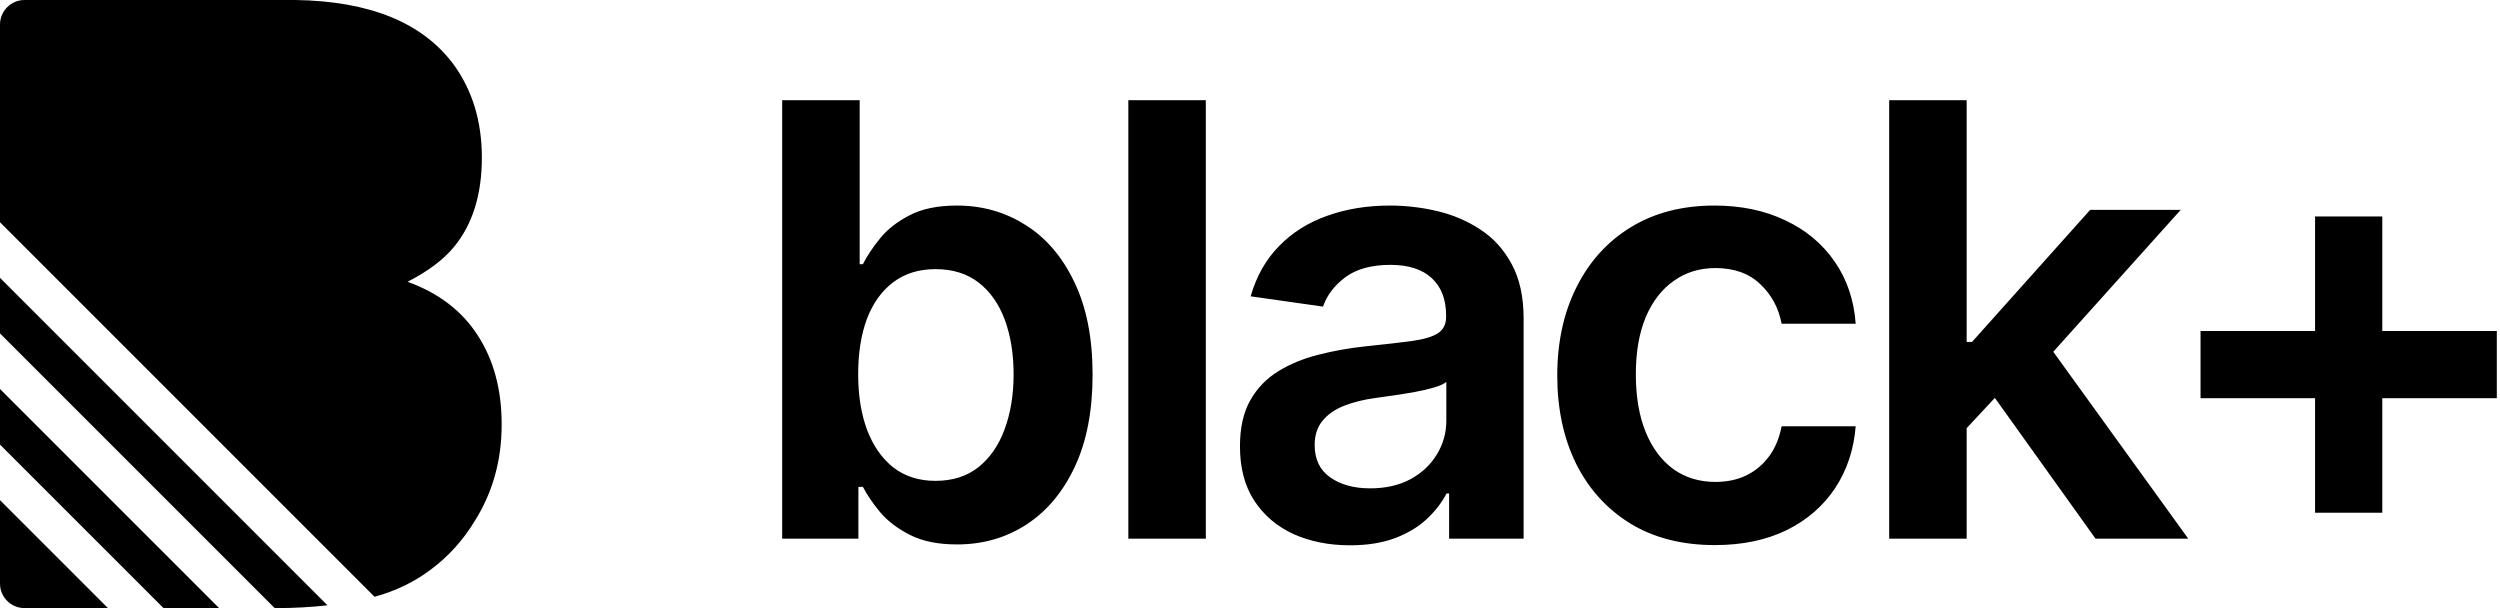<?xml version="1.0" encoding="UTF-8"?>
<svg xmlns="http://www.w3.org/2000/svg" width="370" height="90" viewBox="0 0 370 90" fill="none">
  <path fill-rule="evenodd" clip-rule="evenodd" d="M40.787 90H40.655L0 49.345V41.119L48.467 89.586C46.024 89.862 43.464 90 40.787 90ZM0 57.571L32.429 90H24.204L0 65.796V57.571ZM0 74.022L15.978 90H3.635C1.628 90 0 88.372 0 86.365V74.022ZM0 3.635V32.893L55.433 88.326C58.595 87.456 61.386 86.101 63.806 84.26C66.37 82.347 68.507 79.986 70.217 77.178C72.904 72.944 74.247 68.162 74.247 62.829C74.247 57.659 73.067 53.263 70.706 49.64C68.385 46.018 64.925 43.372 60.326 41.703C63.338 40.156 65.617 38.446 67.164 36.574C69.932 33.236 71.316 28.82 71.316 23.324C71.316 17.992 69.932 13.412 67.164 9.586C62.564 3.358 54.749 0.163 43.718 0H3.635C1.628 0 0 1.628 0 3.635ZM115.763 14.834V79.721H127.042V72.054H127.707C128.32 73.237 129.175 74.494 130.274 75.824C131.393 77.134 132.872 78.253 134.709 79.183C136.547 80.112 138.86 80.577 141.648 80.577C145.471 80.577 148.893 79.595 151.913 77.63C154.934 75.666 157.321 72.814 159.074 69.076C160.827 65.337 161.703 60.796 161.703 55.452C161.703 50.045 160.806 45.482 159.01 41.765C157.236 38.026 154.828 35.206 151.787 33.306C148.766 31.383 145.376 30.422 141.616 30.422C138.765 30.422 136.42 30.908 134.583 31.88C132.745 32.83 131.288 33.981 130.21 35.333C129.133 36.664 128.299 37.921 127.707 39.103H127.232V14.834H115.763ZM128.341 63.658C127.454 61.292 127.01 58.536 127.01 55.389C127.01 52.241 127.443 49.506 128.309 47.183C129.197 44.859 130.496 43.053 132.206 41.765C133.917 40.476 135.998 39.832 138.448 39.832C141.004 39.832 143.137 40.498 144.848 41.828C146.559 43.159 147.847 44.997 148.713 47.341C149.579 49.686 150.012 52.368 150.012 55.389C150.012 58.43 149.569 61.144 148.682 63.531C147.816 65.897 146.527 67.766 144.816 69.139C143.105 70.491 140.983 71.167 138.448 71.167C136.019 71.167 133.949 70.512 132.238 69.203C130.548 67.872 129.249 66.024 128.341 63.658ZM178.462 79.721V14.834H166.993V79.721H178.462ZM199.799 80.704C196.715 80.704 193.938 80.154 191.467 79.056C189.016 77.936 187.073 76.289 185.637 74.113C184.222 71.938 183.514 69.255 183.514 66.066C183.514 63.32 184.021 61.049 185.035 59.254C186.049 57.459 187.432 56.022 189.185 54.945C190.939 53.868 192.913 53.055 195.11 52.505C197.328 51.935 199.62 51.523 201.985 51.27C204.837 50.974 207.15 50.71 208.924 50.478C210.698 50.224 211.987 49.844 212.789 49.337C213.613 48.809 214.025 47.996 214.025 46.898V46.707C214.025 44.321 213.317 42.472 211.902 41.163C210.487 39.853 208.449 39.199 205.787 39.199C202.978 39.199 200.75 39.811 199.102 41.036C197.476 42.261 196.378 43.708 195.807 45.377L185.098 43.856C185.943 40.899 187.337 38.428 189.28 36.442C191.224 34.435 193.6 32.936 196.409 31.943C199.218 30.929 202.323 30.422 205.724 30.422C208.069 30.422 210.403 30.697 212.726 31.246C215.049 31.795 217.172 32.703 219.094 33.971C221.016 35.217 222.558 36.917 223.72 39.072C224.903 41.226 225.494 43.919 225.494 47.151V79.721H214.469V73.036H214.088C213.391 74.388 212.409 75.655 211.142 76.838C209.896 78 208.322 78.94 206.421 79.658C204.541 80.355 202.334 80.704 199.799 80.704ZM202.778 72.276C205.08 72.276 207.076 71.822 208.766 70.913C210.455 69.984 211.754 68.759 212.663 67.238C213.592 65.717 214.057 64.059 214.057 62.264V56.529C213.698 56.825 213.085 57.099 212.219 57.353C211.374 57.606 210.424 57.828 209.368 58.018C208.312 58.208 207.266 58.377 206.231 58.525C205.196 58.673 204.298 58.8 203.538 58.906C201.827 59.138 200.296 59.518 198.944 60.046C197.592 60.574 196.525 61.313 195.744 62.264C194.962 63.193 194.572 64.397 194.572 65.876C194.572 67.988 195.343 69.583 196.884 70.66C198.426 71.737 200.391 72.276 202.778 72.276ZM241.279 77.472C244.764 79.605 248.936 80.672 253.794 80.672C257.87 80.672 261.419 79.933 264.439 78.454C267.46 76.954 269.847 74.884 271.6 72.244C273.353 69.583 274.367 66.531 274.641 63.088H263.679C263.341 64.841 262.718 66.33 261.81 67.555C260.901 68.78 259.771 69.72 258.419 70.375C257.089 71.008 255.579 71.325 253.889 71.325C251.502 71.325 249.421 70.692 247.647 69.424C245.894 68.136 244.532 66.309 243.56 63.943C242.588 61.556 242.103 58.705 242.103 55.389C242.103 52.115 242.588 49.306 243.56 46.961C244.553 44.616 245.936 42.821 247.711 41.575C249.485 40.307 251.544 39.674 253.889 39.674C256.656 39.674 258.863 40.466 260.511 42.05C262.179 43.613 263.235 45.567 263.679 47.911H274.641C274.388 44.405 273.353 41.342 271.536 38.723C269.72 36.083 267.28 34.045 264.217 32.608C261.176 31.151 257.68 30.422 253.73 30.422C248.978 30.422 244.859 31.489 241.374 33.622C237.91 35.734 235.227 38.692 233.326 42.494C231.425 46.274 230.475 50.636 230.475 55.579C230.475 60.5 231.404 64.851 233.263 68.632C235.143 72.392 237.815 75.338 241.279 77.472ZM291.067 79.721V63.363L295.24 58.89L310.141 79.721H323.859L303.884 52.062L322.751 31.056H309.349L291.859 50.605H291.067V14.834H279.598V79.721H291.067ZM342.63 58.937V75.888H352.579V58.937H369.529V48.989H352.579V32.038H342.63V48.989H325.68V58.937H342.63Z" fill="black"></path>
</svg>
